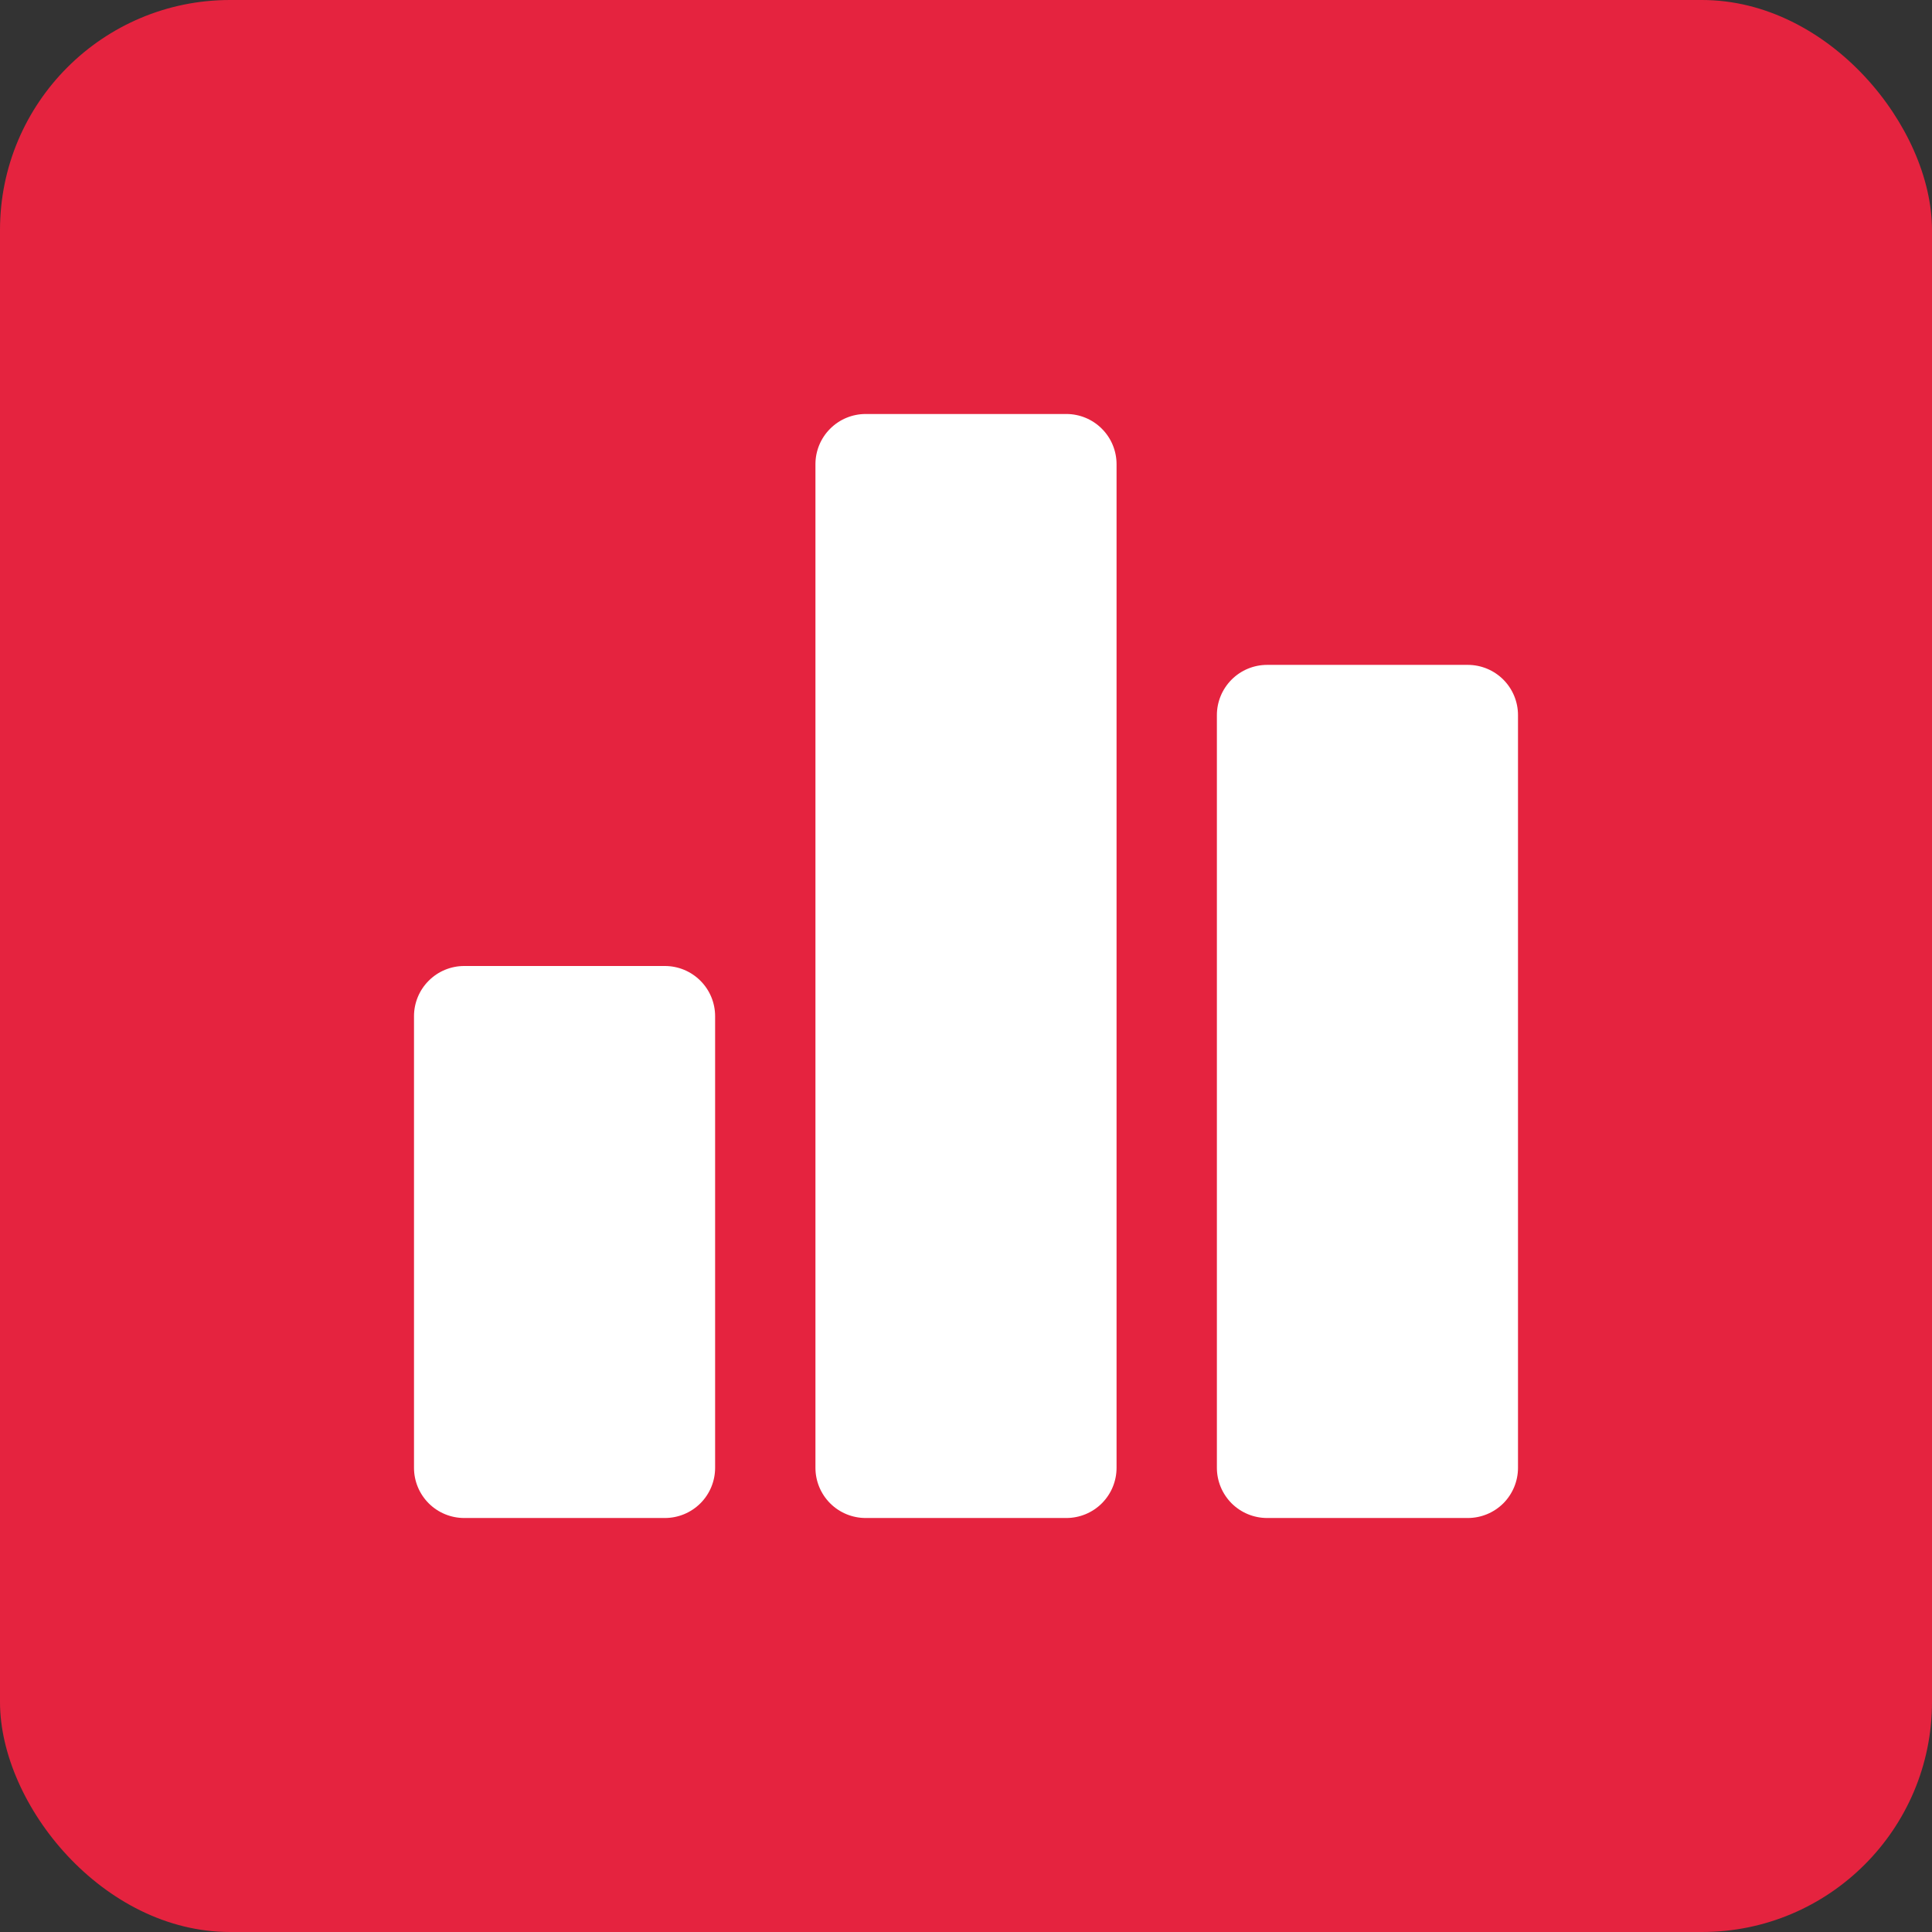 <svg xmlns="http://www.w3.org/2000/svg" width="42" height="42" viewBox="0 0 42 42" fill="none"><rect x="0" y="0" width="42" height="42" fill="#333333" stroke="none"/><rect width="42" height="42" rx="5" fill="#E5233F"></rect><path d="M15.546 22.091V31.909C15.546 32.198 15.431 32.476 15.226 32.681C15.021 32.885 14.744 33 14.454 33H10.091C9.802 33 9.524 32.885 9.32 32.681C9.115 32.476 9 32.198 9 31.909V22.091C9 21.802 9.115 21.524 9.32 21.32C9.524 21.115 9.802 21 10.091 21H14.454C14.744 21 15.021 21.115 15.226 21.32C15.431 21.524 15.546 21.802 15.546 22.091ZM23.182 9H18.818C18.529 9 18.251 9.115 18.047 9.32C17.842 9.524 17.727 9.802 17.727 10.091V31.909C17.727 32.198 17.842 32.476 18.047 32.681C18.251 32.885 18.529 33 18.818 33H23.182C23.471 33 23.749 32.885 23.953 32.681C24.158 32.476 24.273 32.198 24.273 31.909V10.091C24.273 9.802 24.158 9.524 23.953 9.32C23.749 9.115 23.471 9 23.182 9ZM31.909 14.454H27.546C27.256 14.454 26.979 14.569 26.774 14.774C26.57 14.979 26.454 15.256 26.454 15.546V31.909C26.454 32.198 26.57 32.476 26.774 32.681C26.979 32.885 27.256 33 27.546 33H31.909C32.198 33 32.476 32.885 32.681 32.681C32.885 32.476 33 32.198 33 31.909V15.546C33 15.256 32.885 14.979 32.681 14.774C32.476 14.569 32.198 14.454 31.909 14.454Z" fill="white"></path></svg>